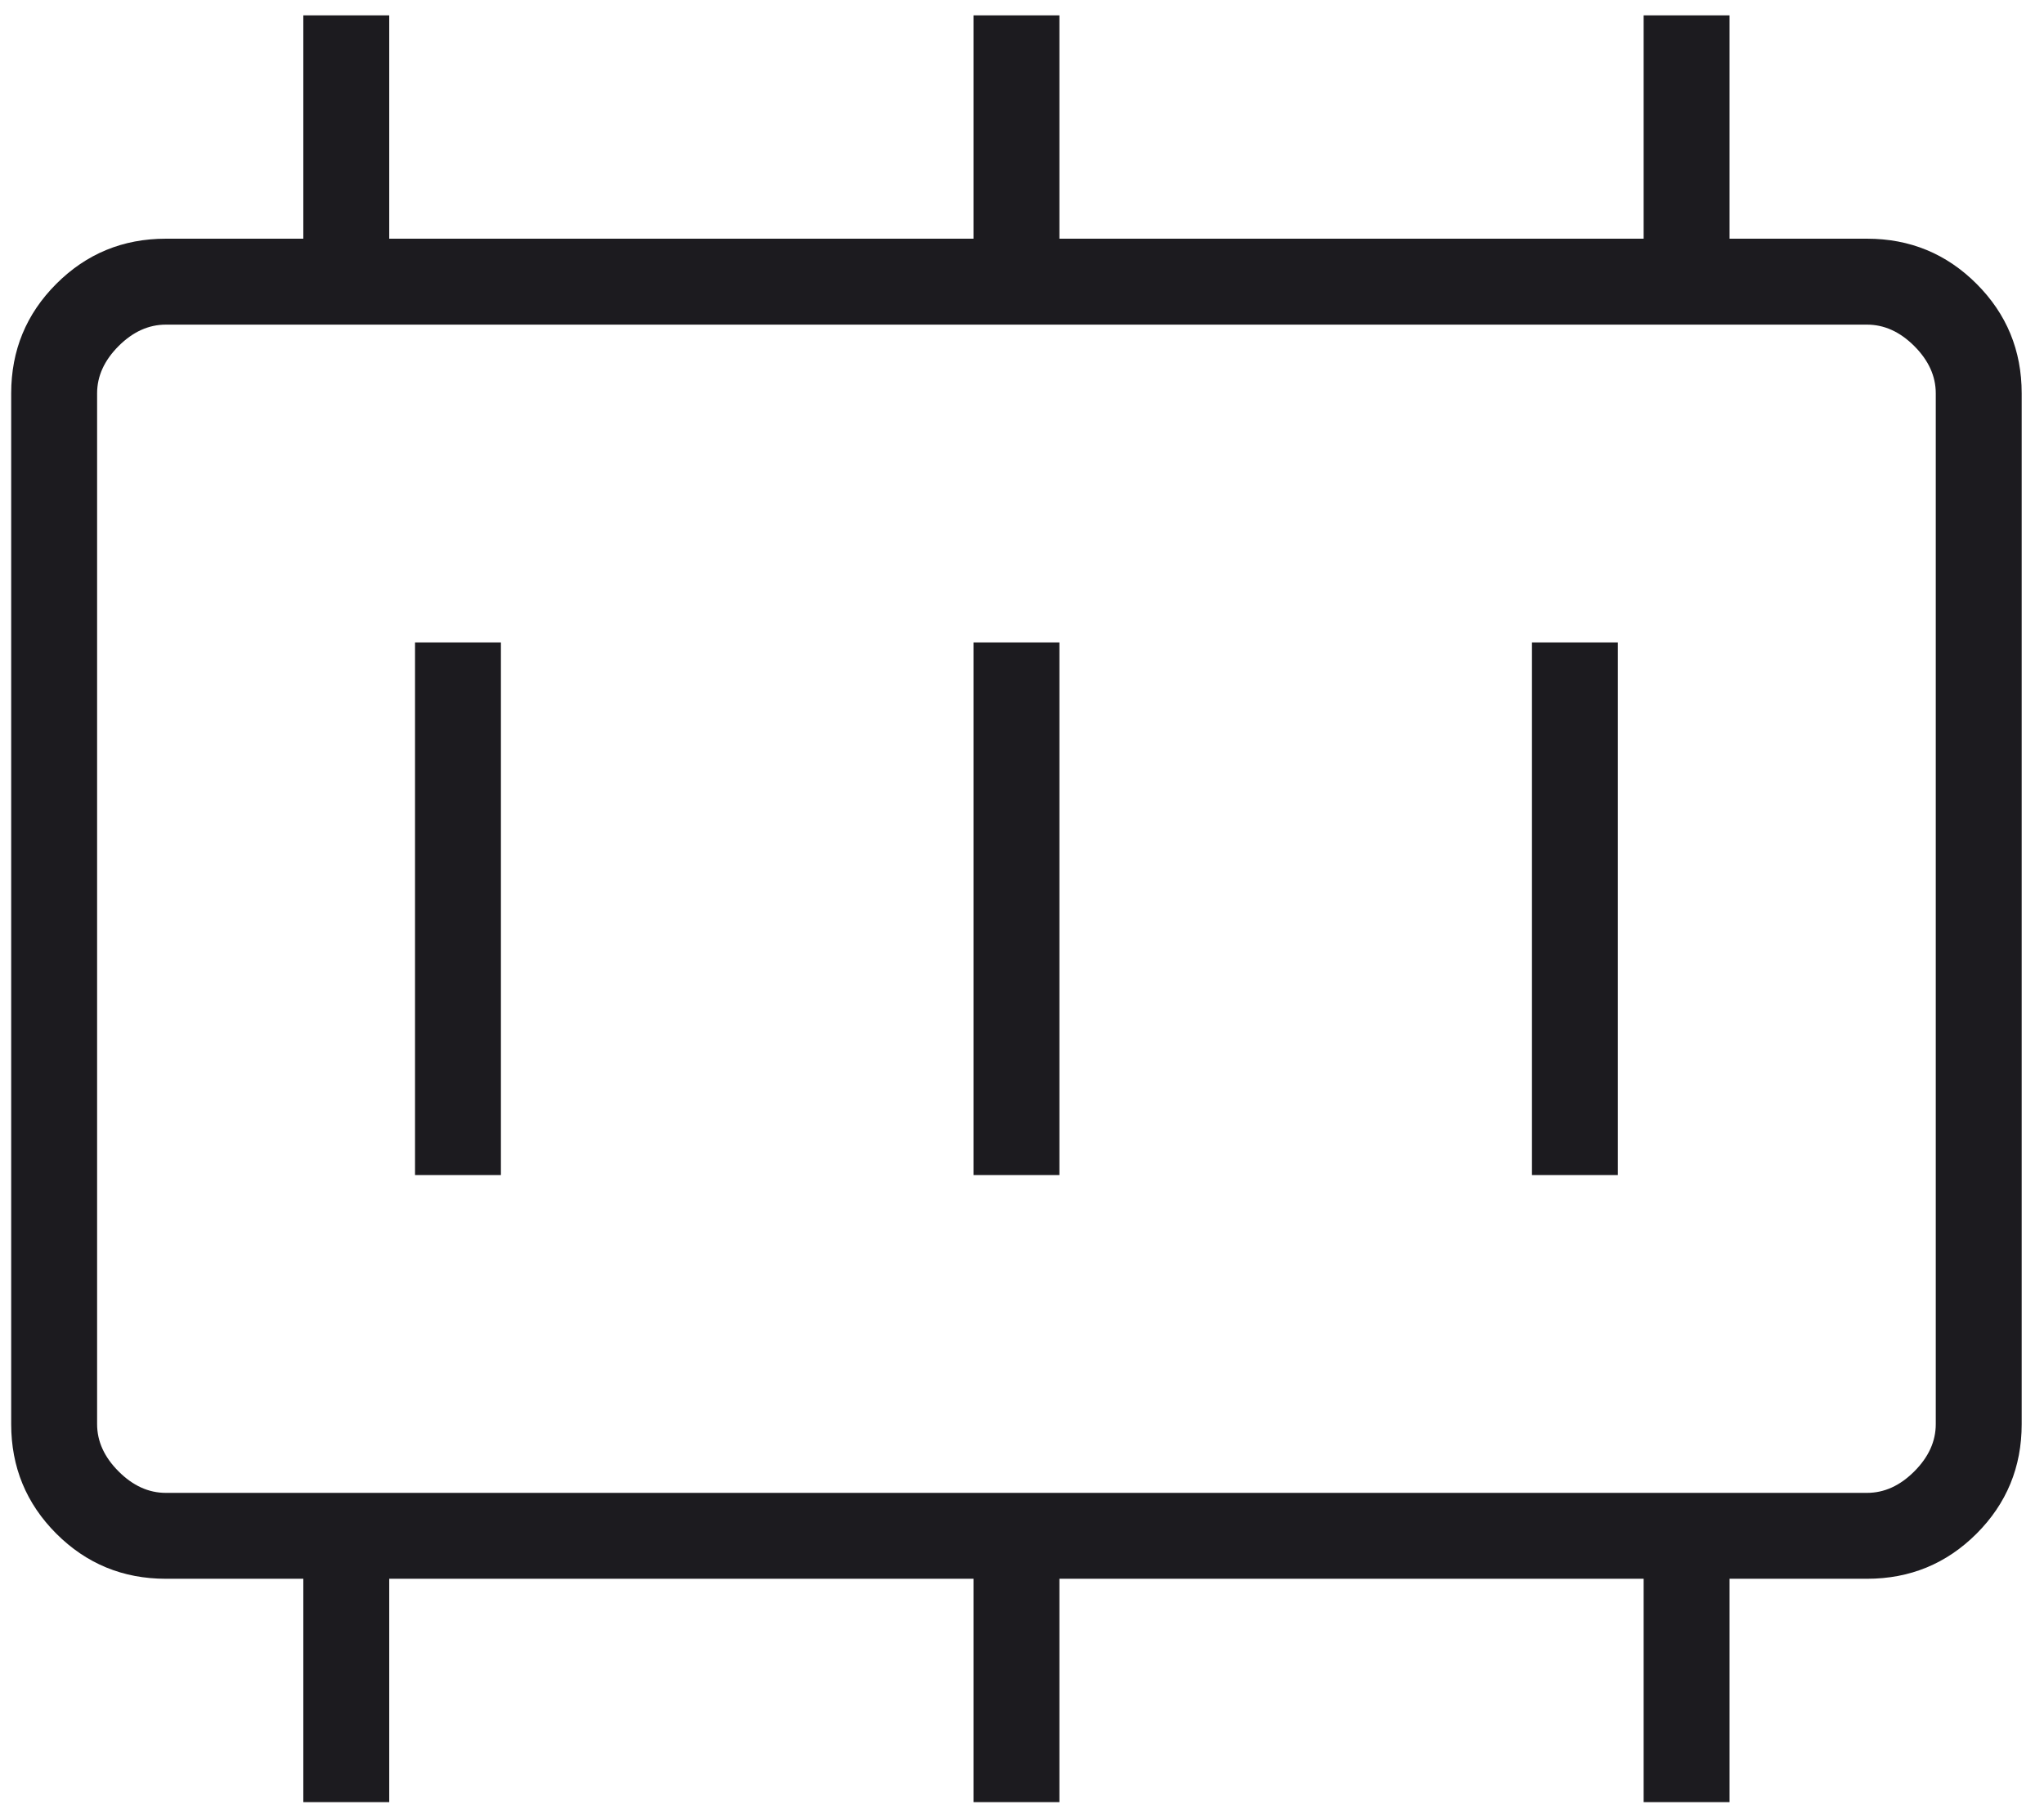 <svg width="61" height="54" viewBox="0 0 61 54" fill="none" xmlns="http://www.w3.org/2000/svg">
<path d="M12.386 35.074H14.949V19.177H12.386V35.074ZM29.052 35.074H31.616V19.177H29.052V35.074ZM45.719 35.074H48.282V19.177H45.719V35.074ZM4.949 44.561H55.719C56.232 44.561 56.702 44.348 57.129 43.92C57.556 43.493 57.77 43.023 57.77 42.51V11.74C57.77 11.228 57.556 10.758 57.129 10.33C56.702 9.903 56.232 9.69 55.719 9.69H4.949C4.436 9.69 3.966 9.903 3.539 10.33C3.112 10.758 2.898 11.228 2.898 11.74V42.51C2.898 43.023 3.112 43.493 3.539 43.92C3.966 44.348 4.436 44.561 4.949 44.561ZM9.052 53.792V47.125H4.949C3.668 47.125 2.579 46.676 1.681 45.779C0.783 44.88 0.334 43.791 0.334 42.51V11.74C0.334 10.46 0.783 9.37 1.681 8.472C2.579 7.574 3.668 7.125 4.949 7.125H9.052V0.459H11.616V7.125H29.052V0.459H31.616V7.125H49.052V0.459H51.616V7.125H55.719C56.999 7.125 58.089 7.574 58.987 8.472C59.885 9.37 60.334 10.46 60.334 11.74V42.51C60.334 43.791 59.885 44.88 58.987 45.779C58.089 46.676 56.999 47.125 55.719 47.125H51.616V53.792H49.052V47.125H31.616V53.792H29.052V47.125H11.616V53.792H9.052Z" fill="#1C1B1F"/>
</svg>
